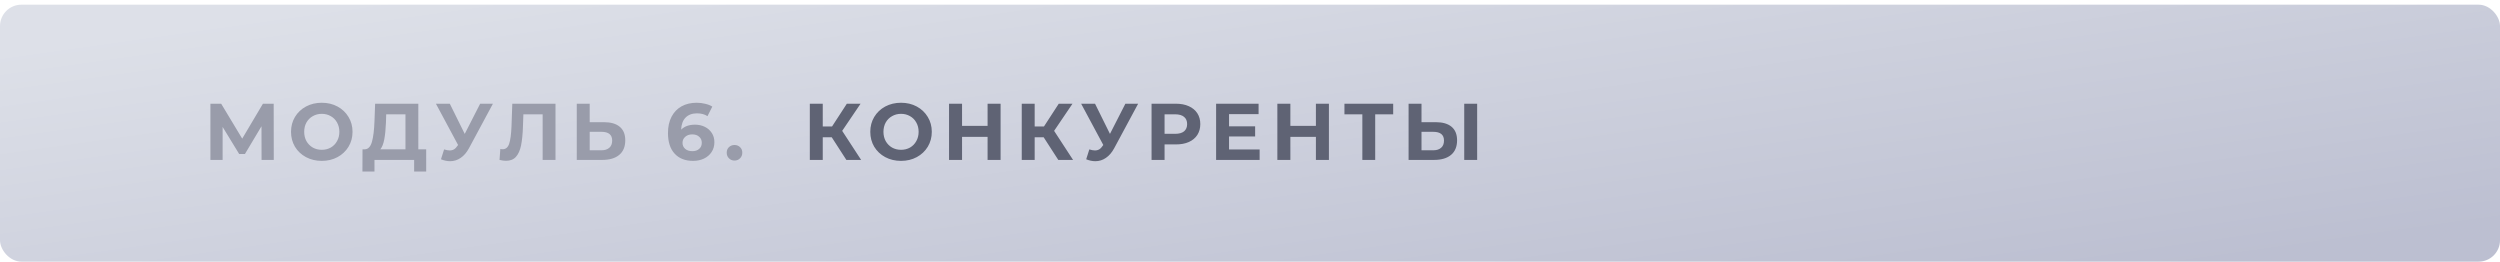 <?xml version="1.0" encoding="UTF-8"?> <svg xmlns="http://www.w3.org/2000/svg" width="467" height="49" viewBox="0 0 467 49" fill="none"> <rect y="0.874" width="467" height="48" rx="4" fill="url(#paint0_linear_850_1281)"></rect> <path d="M48.86 29.873L48.845 23.588L45.755 28.764H44.675L41.585 23.709V29.873H39.305V19.373H41.315L45.245 25.898L49.115 19.373H51.125L51.14 29.873H48.86ZM60.108 30.053C59.018 30.053 58.033 29.819 57.153 29.349C56.283 28.878 55.598 28.233 55.098 27.413C54.608 26.584 54.363 25.654 54.363 24.623C54.363 23.593 54.608 22.669 55.098 21.849C55.598 21.018 56.283 20.369 57.153 19.898C58.033 19.428 59.018 19.194 60.108 19.194C61.198 19.194 62.178 19.428 63.048 19.898C63.918 20.369 64.603 21.018 65.103 21.849C65.603 22.669 65.853 23.593 65.853 24.623C65.853 25.654 65.603 26.584 65.103 27.413C64.603 28.233 63.918 28.878 63.048 29.349C62.178 29.819 61.198 30.053 60.108 30.053ZM60.108 27.983C60.728 27.983 61.288 27.843 61.788 27.564C62.288 27.273 62.678 26.873 62.958 26.363C63.248 25.854 63.393 25.273 63.393 24.623C63.393 23.974 63.248 23.393 62.958 22.884C62.678 22.373 62.288 21.979 61.788 21.698C61.288 21.409 60.728 21.264 60.108 21.264C59.488 21.264 58.928 21.409 58.428 21.698C57.928 21.979 57.533 22.373 57.243 22.884C56.963 23.393 56.823 23.974 56.823 24.623C56.823 25.273 56.963 25.854 57.243 26.363C57.533 26.873 57.928 27.273 58.428 27.564C58.928 27.843 59.488 27.983 60.108 27.983ZM79.612 27.893V32.048H77.362V29.873H69.952V32.048H67.702L67.717 27.893H68.137C68.767 27.873 69.212 27.413 69.472 26.514C69.732 25.613 69.892 24.328 69.952 22.659L70.072 19.373H78.142V27.893H79.612ZM72.097 22.884C72.047 24.134 71.942 25.183 71.782 26.034C71.622 26.873 71.377 27.494 71.047 27.893H75.742V21.354H72.142L72.097 22.884ZM92.078 19.373L87.608 27.683C87.178 28.483 86.658 29.088 86.048 29.498C85.448 29.909 84.793 30.113 84.083 30.113C83.533 30.113 82.963 29.994 82.373 29.753L82.958 27.909C83.378 28.038 83.728 28.104 84.008 28.104C84.308 28.104 84.578 28.034 84.818 27.893C85.058 27.744 85.278 27.514 85.478 27.203L85.568 27.084L81.428 19.373H84.023L86.813 25.014L89.693 19.373H92.078ZM103.767 19.373V29.873H101.367V21.354H97.767L97.692 23.544C97.642 25.034 97.522 26.244 97.332 27.174C97.142 28.093 96.822 28.803 96.372 29.303C95.932 29.794 95.312 30.038 94.512 30.038C94.182 30.038 93.782 29.983 93.312 29.873L93.462 27.819C93.592 27.858 93.737 27.878 93.897 27.878C94.477 27.878 94.882 27.538 95.112 26.858C95.342 26.169 95.487 25.093 95.547 23.634L95.697 19.373H103.767ZM112.825 22.823C114.105 22.823 115.085 23.108 115.765 23.678C116.455 24.248 116.8 25.093 116.8 26.213C116.8 27.404 116.42 28.314 115.66 28.944C114.91 29.564 113.85 29.873 112.48 29.873H107.74V19.373H110.155V22.823H112.825ZM112.345 28.073C112.975 28.073 113.465 27.919 113.815 27.608C114.175 27.299 114.355 26.849 114.355 26.259C114.355 25.169 113.685 24.623 112.345 24.623H110.155V28.073H112.345ZM129.833 23.288C130.503 23.288 131.113 23.424 131.663 23.694C132.213 23.963 132.648 24.349 132.968 24.849C133.288 25.338 133.448 25.909 133.448 26.558C133.448 27.259 133.273 27.873 132.923 28.404C132.573 28.933 132.093 29.343 131.483 29.634C130.883 29.913 130.213 30.053 129.473 30.053C128.003 30.053 126.853 29.604 126.023 28.703C125.193 27.803 124.778 26.518 124.778 24.849C124.778 23.659 125.003 22.639 125.453 21.788C125.903 20.939 126.528 20.294 127.328 19.854C128.138 19.413 129.073 19.194 130.133 19.194C130.693 19.194 131.228 19.259 131.738 19.389C132.258 19.509 132.698 19.683 133.058 19.913L132.158 21.698C131.638 21.349 130.983 21.174 130.193 21.174C129.303 21.174 128.598 21.433 128.078 21.953C127.558 22.474 127.278 23.229 127.238 24.218C127.858 23.599 128.723 23.288 129.833 23.288ZM129.338 28.238C129.858 28.238 130.278 28.099 130.598 27.819C130.928 27.538 131.093 27.159 131.093 26.678C131.093 26.198 130.928 25.819 130.598 25.538C130.278 25.248 129.848 25.104 129.308 25.104C128.778 25.104 128.343 25.253 128.003 25.553C127.663 25.843 127.493 26.218 127.493 26.678C127.493 27.139 127.658 27.514 127.988 27.803C128.318 28.093 128.768 28.238 129.338 28.238ZM137.205 29.994C136.795 29.994 136.45 29.854 136.17 29.573C135.89 29.294 135.75 28.944 135.75 28.523C135.75 28.093 135.89 27.748 136.17 27.488C136.45 27.218 136.795 27.084 137.205 27.084C137.615 27.084 137.96 27.218 138.24 27.488C138.52 27.748 138.66 28.093 138.66 28.523C138.66 28.944 138.52 29.294 138.24 29.573C137.96 29.854 137.615 29.994 137.205 29.994Z" fill="#999CAA"></path> <path d="M155.37 25.643H153.69V29.873H151.275V19.373H153.69V23.619H155.43L158.19 19.373H160.755L157.32 24.444L160.86 29.873H158.1L155.37 25.643ZM168.314 30.053C167.224 30.053 166.239 29.819 165.359 29.349C164.489 28.878 163.804 28.233 163.304 27.413C162.814 26.584 162.569 25.654 162.569 24.623C162.569 23.593 162.814 22.669 163.304 21.849C163.804 21.018 164.489 20.369 165.359 19.898C166.239 19.428 167.224 19.194 168.314 19.194C169.404 19.194 170.384 19.428 171.254 19.898C172.124 20.369 172.809 21.018 173.309 21.849C173.809 22.669 174.059 23.593 174.059 24.623C174.059 25.654 173.809 26.584 173.309 27.413C172.809 28.233 172.124 28.878 171.254 29.349C170.384 29.819 169.404 30.053 168.314 30.053ZM168.314 27.983C168.934 27.983 169.494 27.843 169.994 27.564C170.494 27.273 170.884 26.873 171.164 26.363C171.454 25.854 171.599 25.273 171.599 24.623C171.599 23.974 171.454 23.393 171.164 22.884C170.884 22.373 170.494 21.979 169.994 21.698C169.494 21.409 168.934 21.264 168.314 21.264C167.694 21.264 167.134 21.409 166.634 21.698C166.134 21.979 165.739 22.373 165.449 22.884C165.169 23.393 165.029 23.974 165.029 24.623C165.029 25.273 165.169 25.854 165.449 26.363C165.739 26.873 166.134 27.273 166.634 27.564C167.134 27.843 167.694 27.983 168.314 27.983ZM186.911 19.373V29.873H184.481V25.569H179.711V29.873H177.281V19.373H179.711V23.514H184.481V19.373H186.911ZM194.957 25.643H193.277V29.873H190.862V19.373H193.277V23.619H195.017L197.777 19.373H200.342L196.907 24.444L200.447 29.873H197.687L194.957 25.643ZM212.606 19.373L208.136 27.683C207.706 28.483 207.186 29.088 206.576 29.498C205.976 29.909 205.321 30.113 204.611 30.113C204.061 30.113 203.491 29.994 202.901 29.753L203.486 27.909C203.906 28.038 204.256 28.104 204.536 28.104C204.836 28.104 205.106 28.034 205.346 27.893C205.586 27.744 205.806 27.514 206.006 27.203L206.096 27.084L201.956 19.373H204.551L207.341 25.014L210.221 19.373H212.606ZM219.656 19.373C220.586 19.373 221.391 19.529 222.071 19.838C222.761 20.148 223.291 20.588 223.661 21.159C224.031 21.729 224.216 22.404 224.216 23.183C224.216 23.953 224.031 24.628 223.661 25.209C223.291 25.779 222.761 26.218 222.071 26.529C221.391 26.828 220.586 26.979 219.656 26.979H217.541V29.873H215.111V19.373H219.656ZM219.521 24.998C220.251 24.998 220.806 24.843 221.186 24.534C221.566 24.213 221.756 23.764 221.756 23.183C221.756 22.593 221.566 22.143 221.186 21.834C220.806 21.514 220.251 21.354 219.521 21.354H217.541V24.998H219.521ZM235.299 27.924V29.873H227.169V19.373H235.104V21.323H229.584V23.604H234.459V25.494H229.584V27.924H235.299ZM248.241 19.373V29.873H245.811V25.569H241.041V29.873H238.611V19.373H241.041V23.514H245.811V19.373H248.241ZM260.247 21.354H256.887V29.873H254.487V21.354H251.142V19.373H260.247V21.354ZM268.208 22.823C269.488 22.823 270.468 23.108 271.148 23.678C271.838 24.248 272.183 25.093 272.183 26.213C272.183 27.404 271.803 28.314 271.043 28.944C270.293 29.564 269.233 29.873 267.863 29.873H263.123V19.373H265.538V22.823H268.208ZM267.728 28.073C268.358 28.073 268.848 27.919 269.198 27.608C269.558 27.299 269.738 26.849 269.738 26.259C269.738 25.169 269.068 24.623 267.728 24.623H265.538V28.073H267.728ZM273.518 19.373H275.933V29.873H273.518V19.373Z" fill="#5F6374"></path> <defs> <linearGradient id="paint0_linear_850_1281" x1="5.74524e-05" y1="9.563" x2="13.671" y2="106.561" gradientUnits="userSpaceOnUse"> <stop stop-color="#DDE0E8"></stop> <stop offset="0.99" stop-color="#BCBFD1"></stop> </linearGradient> </defs> </svg> 